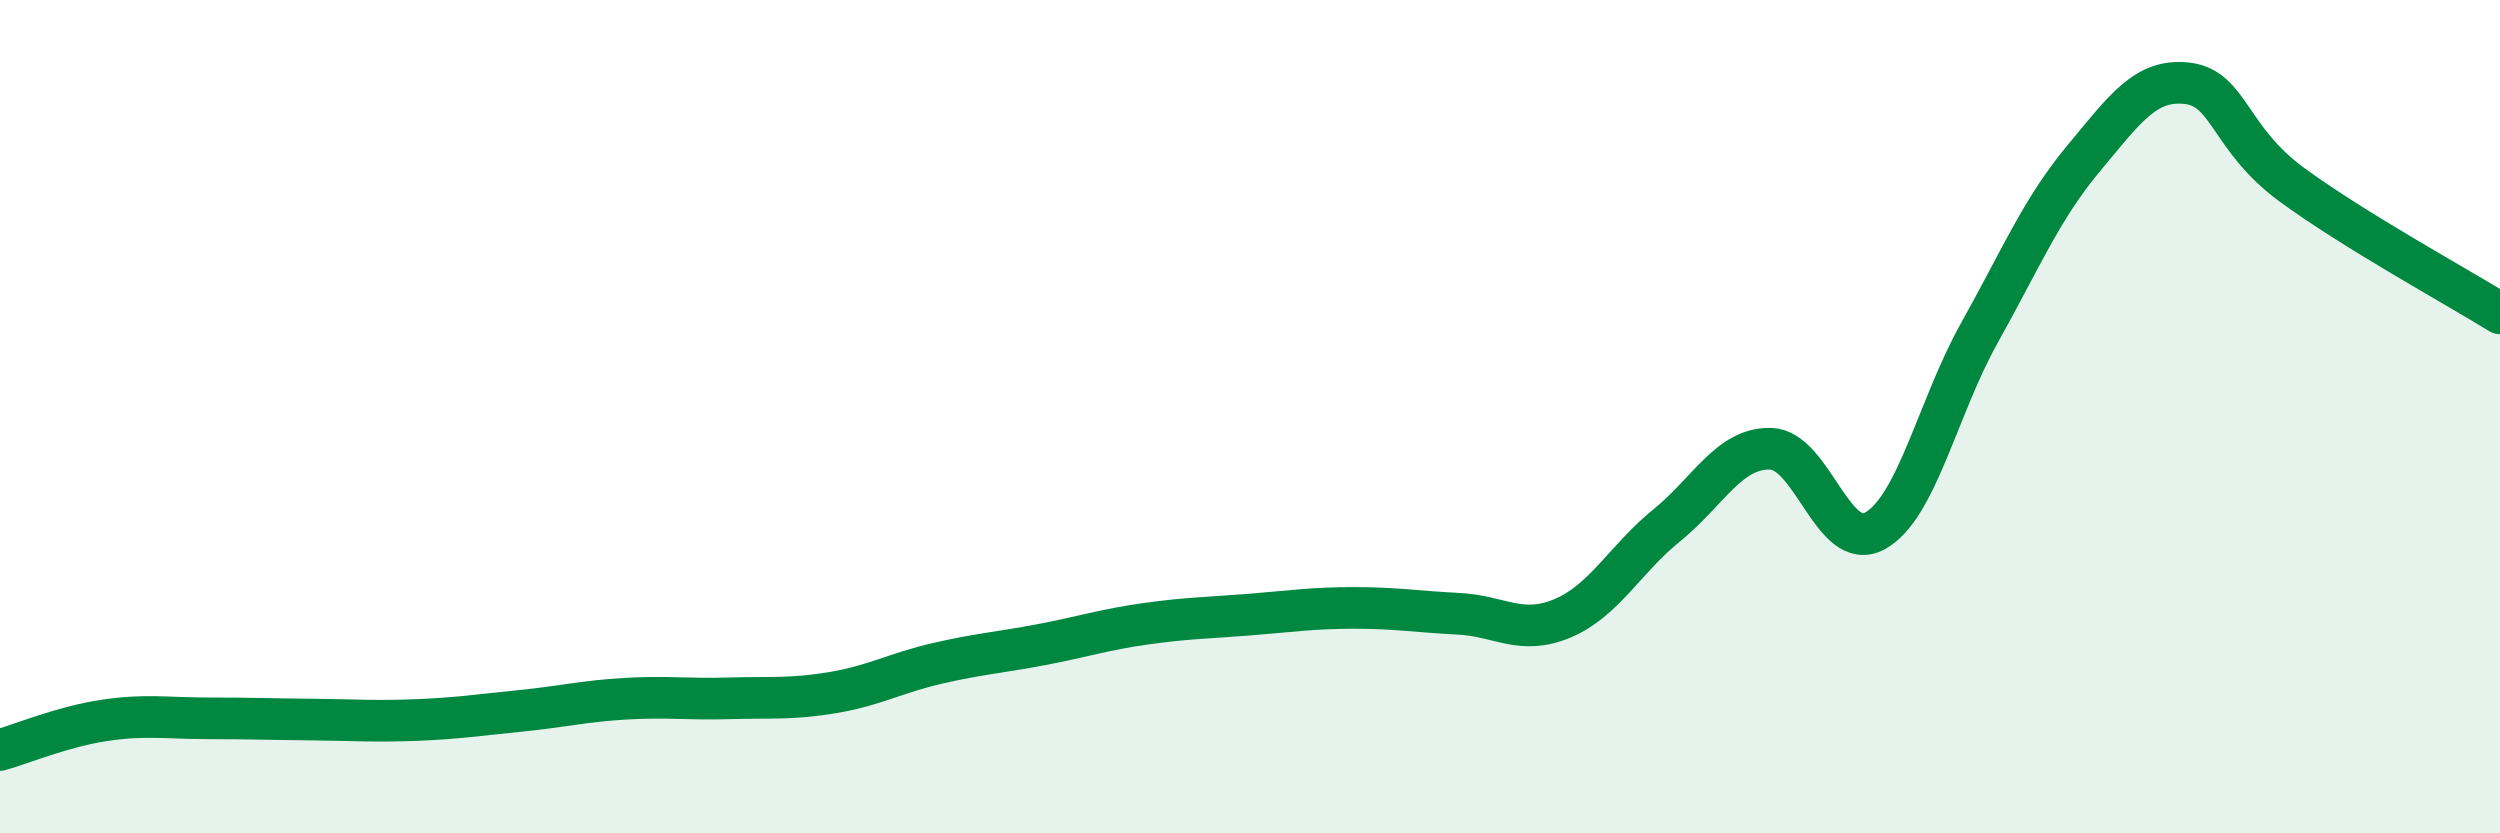 
    <svg width="60" height="20" viewBox="0 0 60 20" xmlns="http://www.w3.org/2000/svg">
      <path
        d="M 0,18 C 0.5,17.86 1.5,17.44 2.5,17.29 C 3.5,17.14 4,17.24 5,17.24 C 6,17.24 6.5,17.26 7.5,17.27 C 8.5,17.28 9,17.32 10,17.28 C 11,17.24 11.5,17.16 12.5,17.06 C 13.5,16.96 14,16.83 15,16.77 C 16,16.71 16.5,16.79 17.5,16.76 C 18.5,16.73 19,16.79 20,16.62 C 21,16.45 21.5,16.15 22.5,15.92 C 23.5,15.69 24,15.66 25,15.47 C 26,15.28 26.5,15.11 27.5,14.97 C 28.5,14.83 29,14.83 30,14.75 C 31,14.67 31.5,14.59 32.5,14.59 C 33.5,14.59 34,14.68 35,14.73 C 36,14.78 36.5,15.26 37.5,14.84 C 38.5,14.42 39,13.42 40,12.61 C 41,11.8 41.5,10.74 42.5,10.77 C 43.5,10.8 44,13.29 45,12.74 C 46,12.19 46.5,9.79 47.5,8 C 48.5,6.21 49,5.01 50,3.81 C 51,2.61 51.5,1.88 52.5,2 C 53.5,2.12 53.5,3.33 55,4.43 C 56.5,5.53 59,6.9 60,7.52L60 20L0 20Z"
        fill="#008740"
        opacity="0.1"
        stroke-linecap="round"
        stroke-linejoin="round"
      />
      <path
        d="M 0,18 C 0.5,17.86 1.5,17.44 2.5,17.29 C 3.5,17.14 4,17.24 5,17.24 C 6,17.24 6.5,17.26 7.5,17.27 C 8.5,17.28 9,17.32 10,17.28 C 11,17.24 11.5,17.16 12.5,17.06 C 13.5,16.96 14,16.83 15,16.77 C 16,16.71 16.5,16.79 17.5,16.76 C 18.5,16.73 19,16.79 20,16.62 C 21,16.45 21.5,16.15 22.5,15.92 C 23.5,15.69 24,15.66 25,15.47 C 26,15.28 26.5,15.11 27.5,14.97 C 28.5,14.83 29,14.83 30,14.75 C 31,14.67 31.5,14.59 32.5,14.59 C 33.5,14.59 34,14.68 35,14.73 C 36,14.78 36.5,15.26 37.5,14.84 C 38.5,14.42 39,13.42 40,12.61 C 41,11.8 41.5,10.74 42.5,10.77 C 43.5,10.8 44,13.29 45,12.74 C 46,12.19 46.5,9.79 47.5,8 C 48.5,6.21 49,5.01 50,3.81 C 51,2.61 51.5,1.88 52.5,2 C 53.5,2.12 53.5,3.33 55,4.43 C 56.5,5.53 59,6.9 60,7.52"
        stroke="#008740"
        stroke-width="1"
        fill="none"
        stroke-linecap="round"
        stroke-linejoin="round"
      />
    </svg>
  